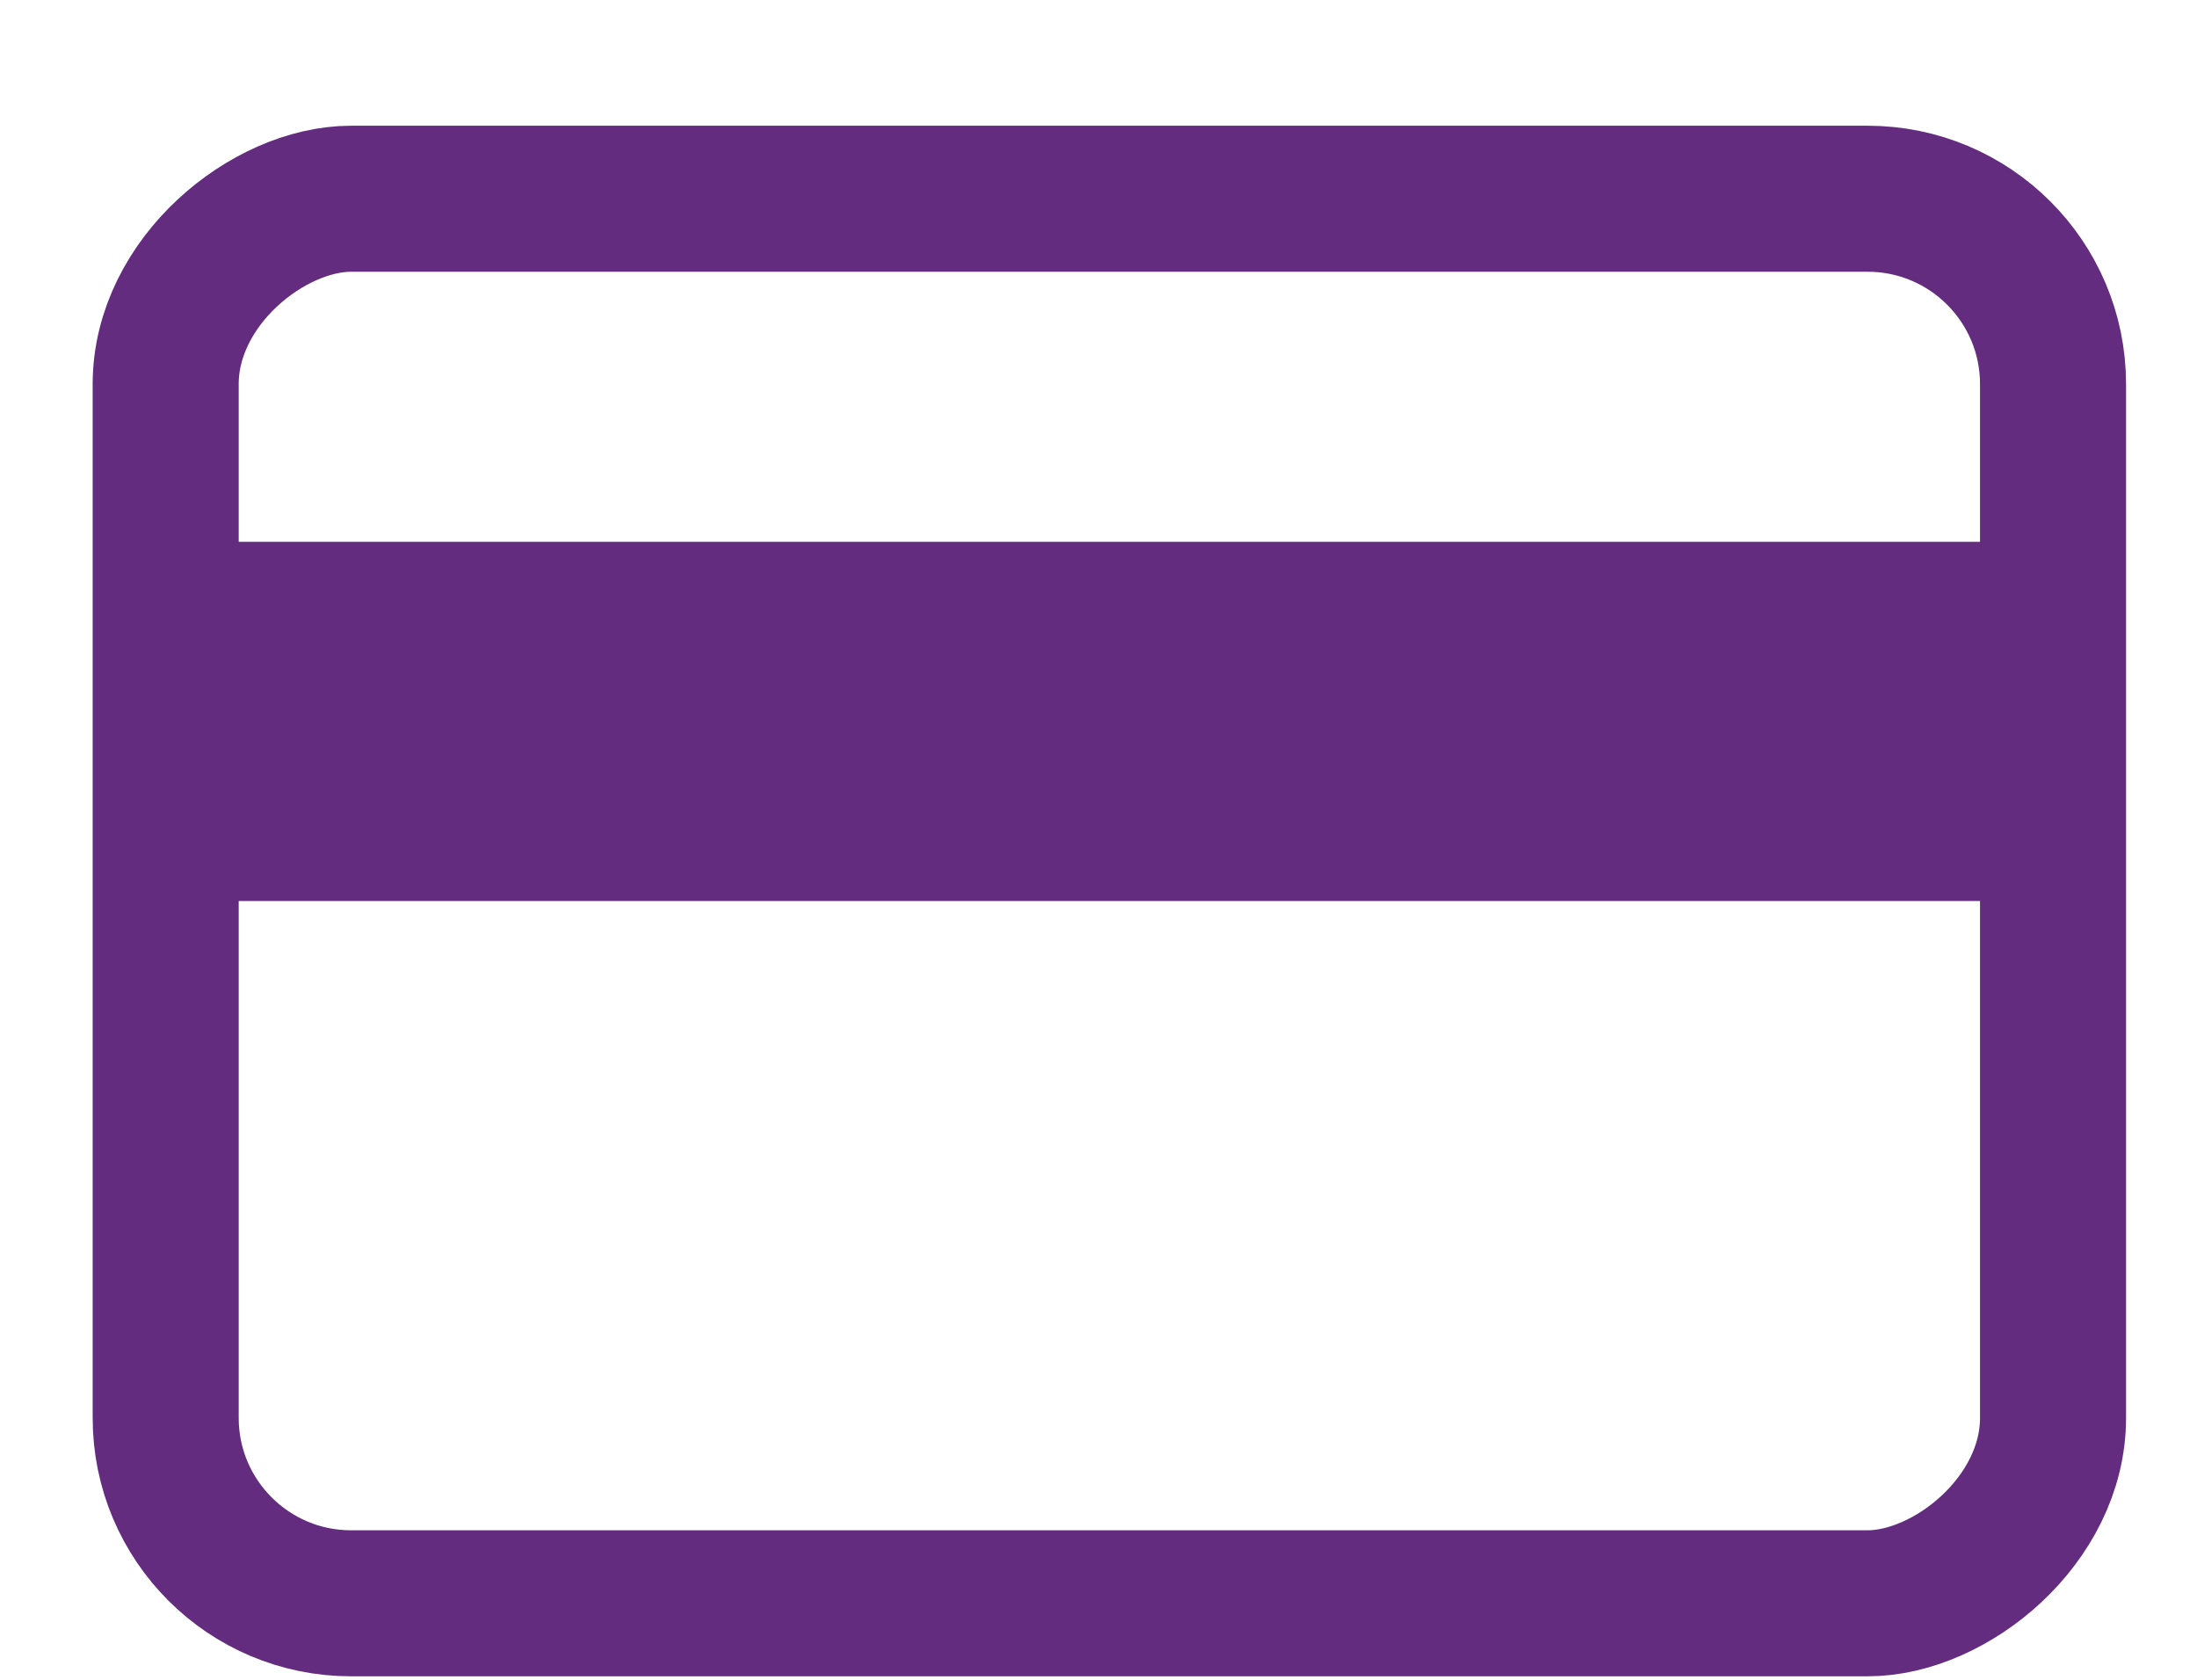 <svg width="17" height="13" viewBox="0 0 17 13" fill="none" xmlns="http://www.w3.org/2000/svg">
<rect x="1.282" y="12.408" width="10.87" height="14.604" rx="1.435" transform="rotate(-90 1.282 12.408)" stroke="#632C7F" stroke-width="1.13"/>
<rect x="1.391" y="4.193" width="14.384" height="2.78" fill="#632C7F"/>
</svg>
